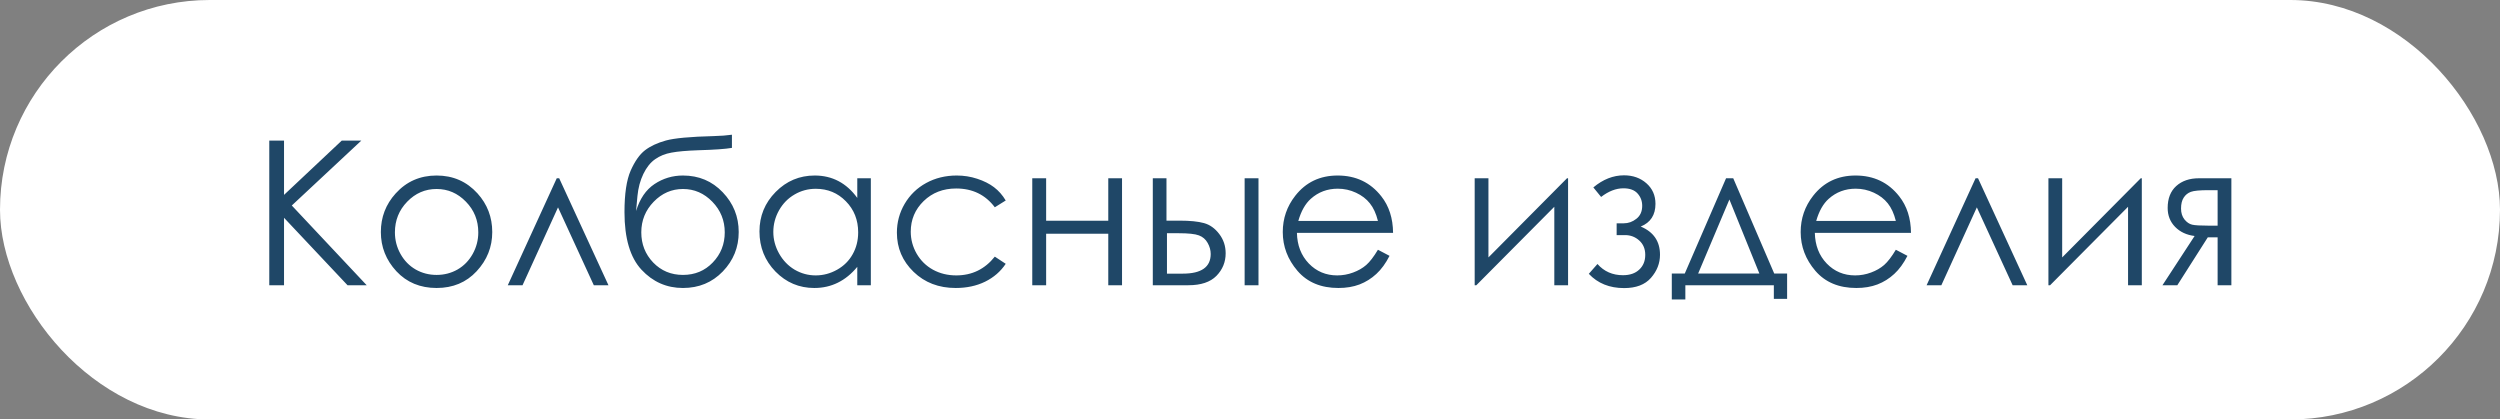 <?xml version="1.0" encoding="UTF-8"?> <svg xmlns="http://www.w3.org/2000/svg" width="149" height="25" viewBox="0 0 149 25" fill="none"><rect x="0" y="0" width="149" height="25" fill="#808080" stroke="none"/><rect width="149" height="25" rx="12.5" fill="white"></rect><path d="M16.049 8.381H16.928V11.615L20.367 8.381H21.533L17.391 12.248L21.855 17H20.713L16.928 12.98V17H16.049V8.381ZM26.021 10.461C27.002 10.461 27.814 10.816 28.459 11.527C29.045 12.176 29.338 12.943 29.338 13.83C29.338 14.721 29.027 15.5 28.406 16.168C27.789 16.832 26.994 17.164 26.021 17.164C25.045 17.164 24.246 16.832 23.625 16.168C23.008 15.5 22.699 14.721 22.699 13.83C22.699 12.947 22.992 12.182 23.578 11.533C24.223 10.818 25.037 10.461 26.021 10.461ZM26.021 11.264C25.342 11.264 24.758 11.516 24.27 12.02C23.781 12.523 23.537 13.133 23.537 13.848C23.537 14.309 23.648 14.738 23.871 15.137C24.094 15.535 24.395 15.844 24.773 16.062C25.152 16.277 25.568 16.385 26.021 16.385C26.475 16.385 26.891 16.277 27.27 16.062C27.648 15.844 27.949 15.535 28.172 15.137C28.395 14.738 28.506 14.309 28.506 13.848C28.506 13.133 28.26 12.523 27.768 12.02C27.279 11.516 26.697 11.264 26.021 11.264ZM36.264 17H35.391L33.258 12.359L31.143 17H30.264L33.182 10.625H33.328L36.264 17ZM43.623 8.029V8.814C43.232 8.881 42.562 8.928 41.613 8.955C40.926 8.979 40.395 9.025 40.02 9.096C39.648 9.162 39.324 9.293 39.047 9.488C38.77 9.68 38.535 9.973 38.344 10.367C38.156 10.758 38.039 11.195 37.992 11.68L37.91 12.576C38.133 11.846 38.498 11.31 39.006 10.971C39.518 10.631 40.084 10.461 40.705 10.461C41.65 10.461 42.44 10.793 43.072 11.457C43.709 12.121 44.027 12.912 44.027 13.83C44.027 14.74 43.711 15.523 43.078 16.18C42.445 16.836 41.654 17.164 40.705 17.164C39.732 17.164 38.908 16.801 38.232 16.074C37.557 15.348 37.219 14.203 37.219 12.641C37.219 11.551 37.342 10.727 37.588 10.168C37.838 9.605 38.123 9.201 38.443 8.955C38.764 8.709 39.178 8.516 39.685 8.375C40.193 8.234 41.145 8.146 42.539 8.111C42.969 8.1 43.33 8.072 43.623 8.029ZM43.195 13.848C43.195 13.141 42.949 12.533 42.457 12.025C41.965 11.518 41.381 11.264 40.705 11.264C40.033 11.264 39.451 11.518 38.959 12.025C38.467 12.533 38.221 13.141 38.221 13.848C38.221 14.551 38.457 15.15 38.93 15.646C39.406 16.139 39.998 16.385 40.705 16.385C41.416 16.385 42.008 16.139 42.48 15.646C42.957 15.15 43.195 14.551 43.195 13.848ZM51.902 10.625V17H51.094V15.904C50.75 16.322 50.363 16.637 49.934 16.848C49.508 17.059 49.041 17.164 48.533 17.164C47.631 17.164 46.859 16.838 46.219 16.186C45.582 15.529 45.264 14.732 45.264 13.795C45.264 12.877 45.586 12.092 46.23 11.44C46.875 10.787 47.65 10.461 48.557 10.461C49.08 10.461 49.553 10.572 49.975 10.795C50.4 11.018 50.773 11.352 51.094 11.797V10.625H51.902ZM48.621 11.252C48.164 11.252 47.742 11.365 47.355 11.592C46.969 11.815 46.66 12.129 46.43 12.535C46.203 12.941 46.09 13.371 46.09 13.824C46.09 14.273 46.205 14.703 46.435 15.113C46.666 15.523 46.975 15.844 47.361 16.074C47.752 16.301 48.17 16.414 48.615 16.414C49.065 16.414 49.49 16.301 49.893 16.074C50.295 15.848 50.603 15.541 50.818 15.154C51.037 14.768 51.147 14.332 51.147 13.848C51.147 13.109 50.902 12.492 50.414 11.996C49.93 11.5 49.332 11.252 48.621 11.252ZM59.941 11.949L59.291 12.354C58.728 11.607 57.961 11.234 56.988 11.234C56.211 11.234 55.565 11.484 55.049 11.984C54.537 12.484 54.281 13.092 54.281 13.807C54.281 14.271 54.398 14.709 54.633 15.119C54.871 15.529 55.195 15.848 55.605 16.074C56.02 16.301 56.482 16.414 56.994 16.414C57.932 16.414 58.697 16.041 59.291 15.295L59.941 15.723C59.637 16.18 59.227 16.535 58.711 16.789C58.199 17.039 57.615 17.164 56.959 17.164C55.951 17.164 55.115 16.844 54.451 16.203C53.787 15.562 53.455 14.783 53.455 13.865C53.455 13.248 53.609 12.676 53.918 12.148C54.23 11.617 54.658 11.203 55.201 10.906C55.744 10.609 56.352 10.461 57.023 10.461C57.445 10.461 57.852 10.525 58.242 10.654C58.637 10.783 58.971 10.951 59.244 11.158C59.518 11.365 59.75 11.629 59.941 11.949ZM66.053 13.93H62.35V17H61.523V10.625H62.35V13.156H66.053V10.625H66.873V17H66.053V13.93ZM69.522 13.15H70.301C70.922 13.15 71.408 13.199 71.76 13.297C72.111 13.395 72.414 13.611 72.668 13.947C72.922 14.279 73.049 14.662 73.049 15.096C73.049 15.619 72.865 16.068 72.498 16.443C72.131 16.814 71.574 17 70.828 17H68.707V10.625H69.522V13.15ZM69.551 13.9V16.309H70.494C71.603 16.309 72.158 15.918 72.158 15.137C72.158 14.914 72.098 14.695 71.977 14.48C71.859 14.266 71.686 14.115 71.455 14.029C71.228 13.943 70.826 13.9 70.248 13.9H69.551ZM74.18 10.625H75.006V17H74.18V10.625ZM82.125 14.885L82.816 15.248C82.59 15.693 82.328 16.053 82.031 16.326C81.734 16.6 81.4 16.809 81.029 16.953C80.658 17.094 80.238 17.164 79.769 17.164C78.731 17.164 77.918 16.824 77.332 16.145C76.746 15.461 76.453 14.69 76.453 13.83C76.453 13.021 76.701 12.301 77.197 11.668C77.826 10.863 78.668 10.461 79.723 10.461C80.809 10.461 81.676 10.873 82.324 11.697C82.785 12.279 83.019 13.006 83.027 13.877H77.297C77.312 14.619 77.549 15.229 78.006 15.705C78.463 16.178 79.027 16.414 79.699 16.414C80.023 16.414 80.338 16.357 80.643 16.244C80.951 16.131 81.213 15.98 81.428 15.793C81.643 15.605 81.875 15.303 82.125 14.885ZM82.125 13.168C82.016 12.73 81.856 12.381 81.644 12.119C81.438 11.857 81.162 11.646 80.818 11.486C80.475 11.326 80.113 11.246 79.734 11.246C79.109 11.246 78.572 11.447 78.123 11.85C77.795 12.143 77.547 12.582 77.379 13.168H82.125ZM88.711 10.625V15.342L93.393 10.625H93.457V17H92.637V12.324L87.99 17H87.891V10.625H88.711ZM96.352 13.309H96.779C97.053 13.309 97.303 13.219 97.529 13.039C97.76 12.859 97.875 12.602 97.875 12.266C97.875 11.98 97.783 11.736 97.6 11.533C97.416 11.326 97.135 11.223 96.756 11.223C96.314 11.223 95.871 11.395 95.426 11.738L94.963 11.17C95.537 10.69 96.147 10.449 96.791 10.449C97.322 10.449 97.768 10.607 98.127 10.924C98.486 11.24 98.666 11.648 98.666 12.148C98.666 12.812 98.373 13.264 97.787 13.502C98.553 13.822 98.936 14.383 98.936 15.184C98.936 15.691 98.756 16.15 98.397 16.561C98.041 16.967 97.508 17.17 96.797 17.17C95.926 17.17 95.225 16.887 94.693 16.32L95.209 15.734C95.603 16.18 96.109 16.402 96.727 16.402C97.141 16.402 97.465 16.291 97.699 16.068C97.938 15.846 98.057 15.553 98.057 15.19C98.057 14.834 97.938 14.549 97.699 14.334C97.461 14.119 97.18 14.012 96.856 14.012H96.352V13.309ZM100.412 16.303L102.873 10.625H103.301L105.744 16.303H106.512V17.814H105.721V17H100.447V17.85H99.639V16.303H100.412ZM103.072 11.891L101.209 16.303H104.859L103.072 11.891ZM112.992 14.885L113.684 15.248C113.457 15.693 113.195 16.053 112.898 16.326C112.602 16.6 112.268 16.809 111.896 16.953C111.525 17.094 111.105 17.164 110.637 17.164C109.598 17.164 108.785 16.824 108.199 16.145C107.613 15.461 107.32 14.69 107.32 13.83C107.32 13.021 107.568 12.301 108.064 11.668C108.693 10.863 109.535 10.461 110.59 10.461C111.676 10.461 112.543 10.873 113.191 11.697C113.652 12.279 113.887 13.006 113.895 13.877H108.164C108.18 14.619 108.416 15.229 108.873 15.705C109.33 16.178 109.895 16.414 110.566 16.414C110.891 16.414 111.205 16.357 111.51 16.244C111.818 16.131 112.08 15.98 112.295 15.793C112.51 15.605 112.742 15.303 112.992 14.885ZM112.992 13.168C112.883 12.73 112.723 12.381 112.512 12.119C112.305 11.857 112.029 11.646 111.686 11.486C111.342 11.326 110.98 11.246 110.602 11.246C109.977 11.246 109.439 11.447 108.99 11.85C108.662 12.143 108.414 12.582 108.246 13.168H112.992ZM120.826 17H119.953L117.82 12.359L115.705 17H114.826L117.744 10.625H117.891L120.826 17ZM122.906 10.625V15.342L127.588 10.625H127.652V17H126.832V12.324L122.186 17H122.086V10.625H122.906ZM132.17 14.146H131.584L129.768 17H128.883L130.799 14.065C130.322 14.006 129.936 13.826 129.639 13.525C129.342 13.221 129.193 12.844 129.193 12.395C129.193 11.832 129.363 11.396 129.703 11.088C130.047 10.779 130.496 10.625 131.051 10.625H132.99V17H132.17V14.146ZM132.17 11.334H131.631C131.107 11.334 130.756 11.367 130.576 11.434C130.396 11.5 130.254 11.615 130.148 11.779C130.043 11.94 129.99 12.156 129.99 12.43C129.99 12.691 130.059 12.908 130.195 13.08C130.332 13.248 130.484 13.352 130.652 13.391C130.82 13.43 131.146 13.449 131.631 13.449H132.17V11.334Z" fill="#1F4767"></path></svg> 